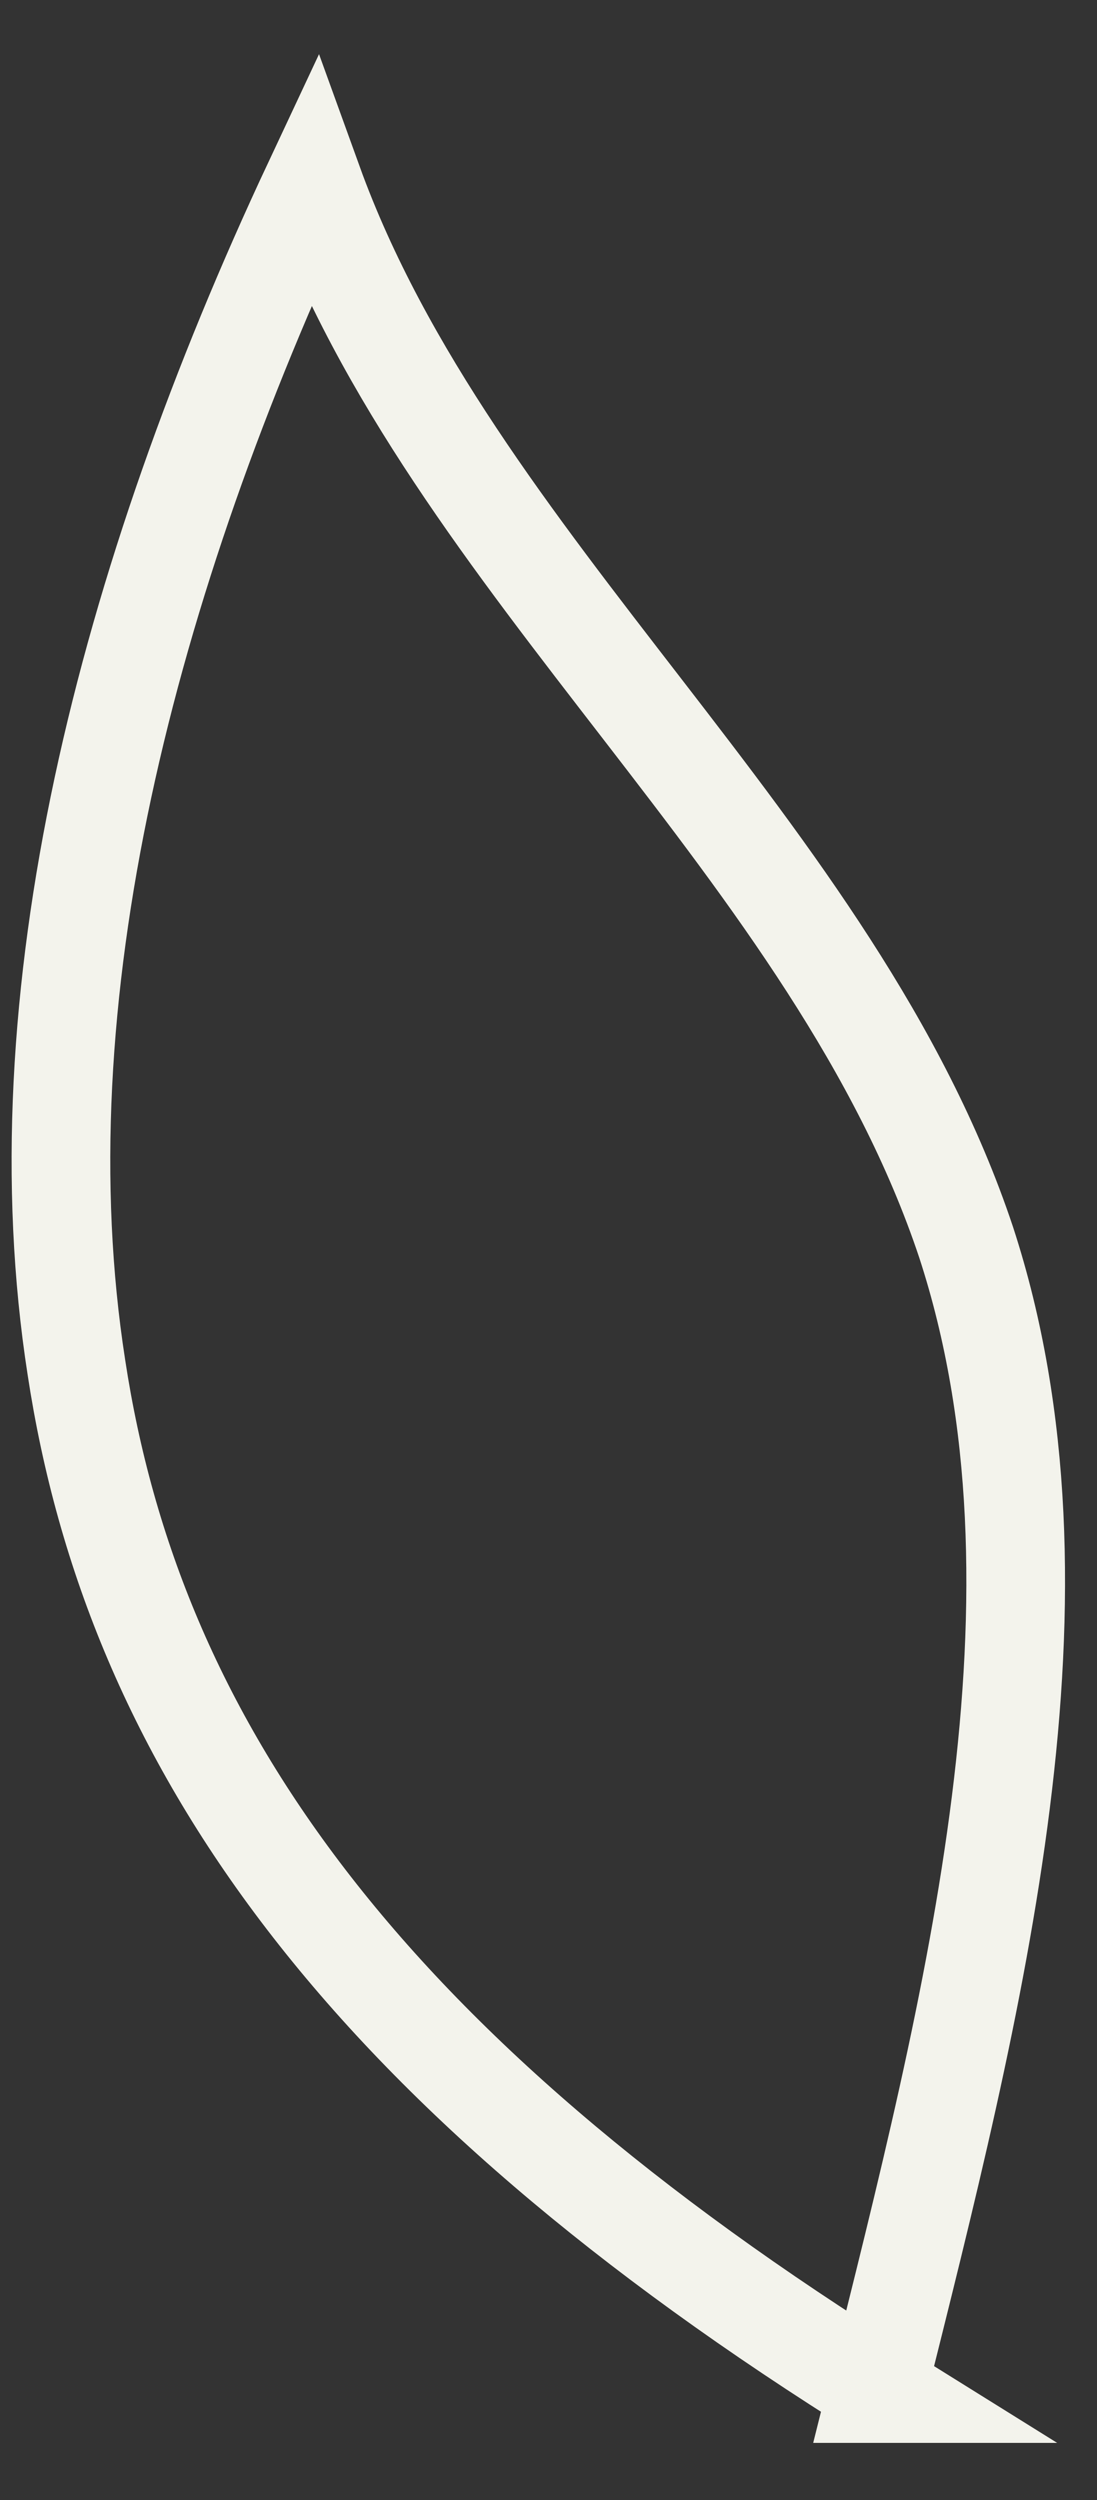 <?xml version="1.0" encoding="utf-8"?>
<svg xmlns="http://www.w3.org/2000/svg" fill="none" height="100%" overflow="visible" preserveAspectRatio="none" style="display: block;" viewBox="0 0 18 41" width="100%">
<rect x="0" y="0" width="18" height="41" fill="#333333" stroke="none"/>
<path d="M14.38 39.251C15.987 32.821 17.728 26.118 15.853 20.373C13.71 13.944 7.415 9.293 5.138 3C2.057 9.566 0.316 16.406 1.254 22.425C2.191 28.581 5.942 33.916 14.514 39.251H14.38Z" id="Vector" stroke="#F3F3EC" stroke-miterlimit="10" stroke-width="1.619"/>
</svg>